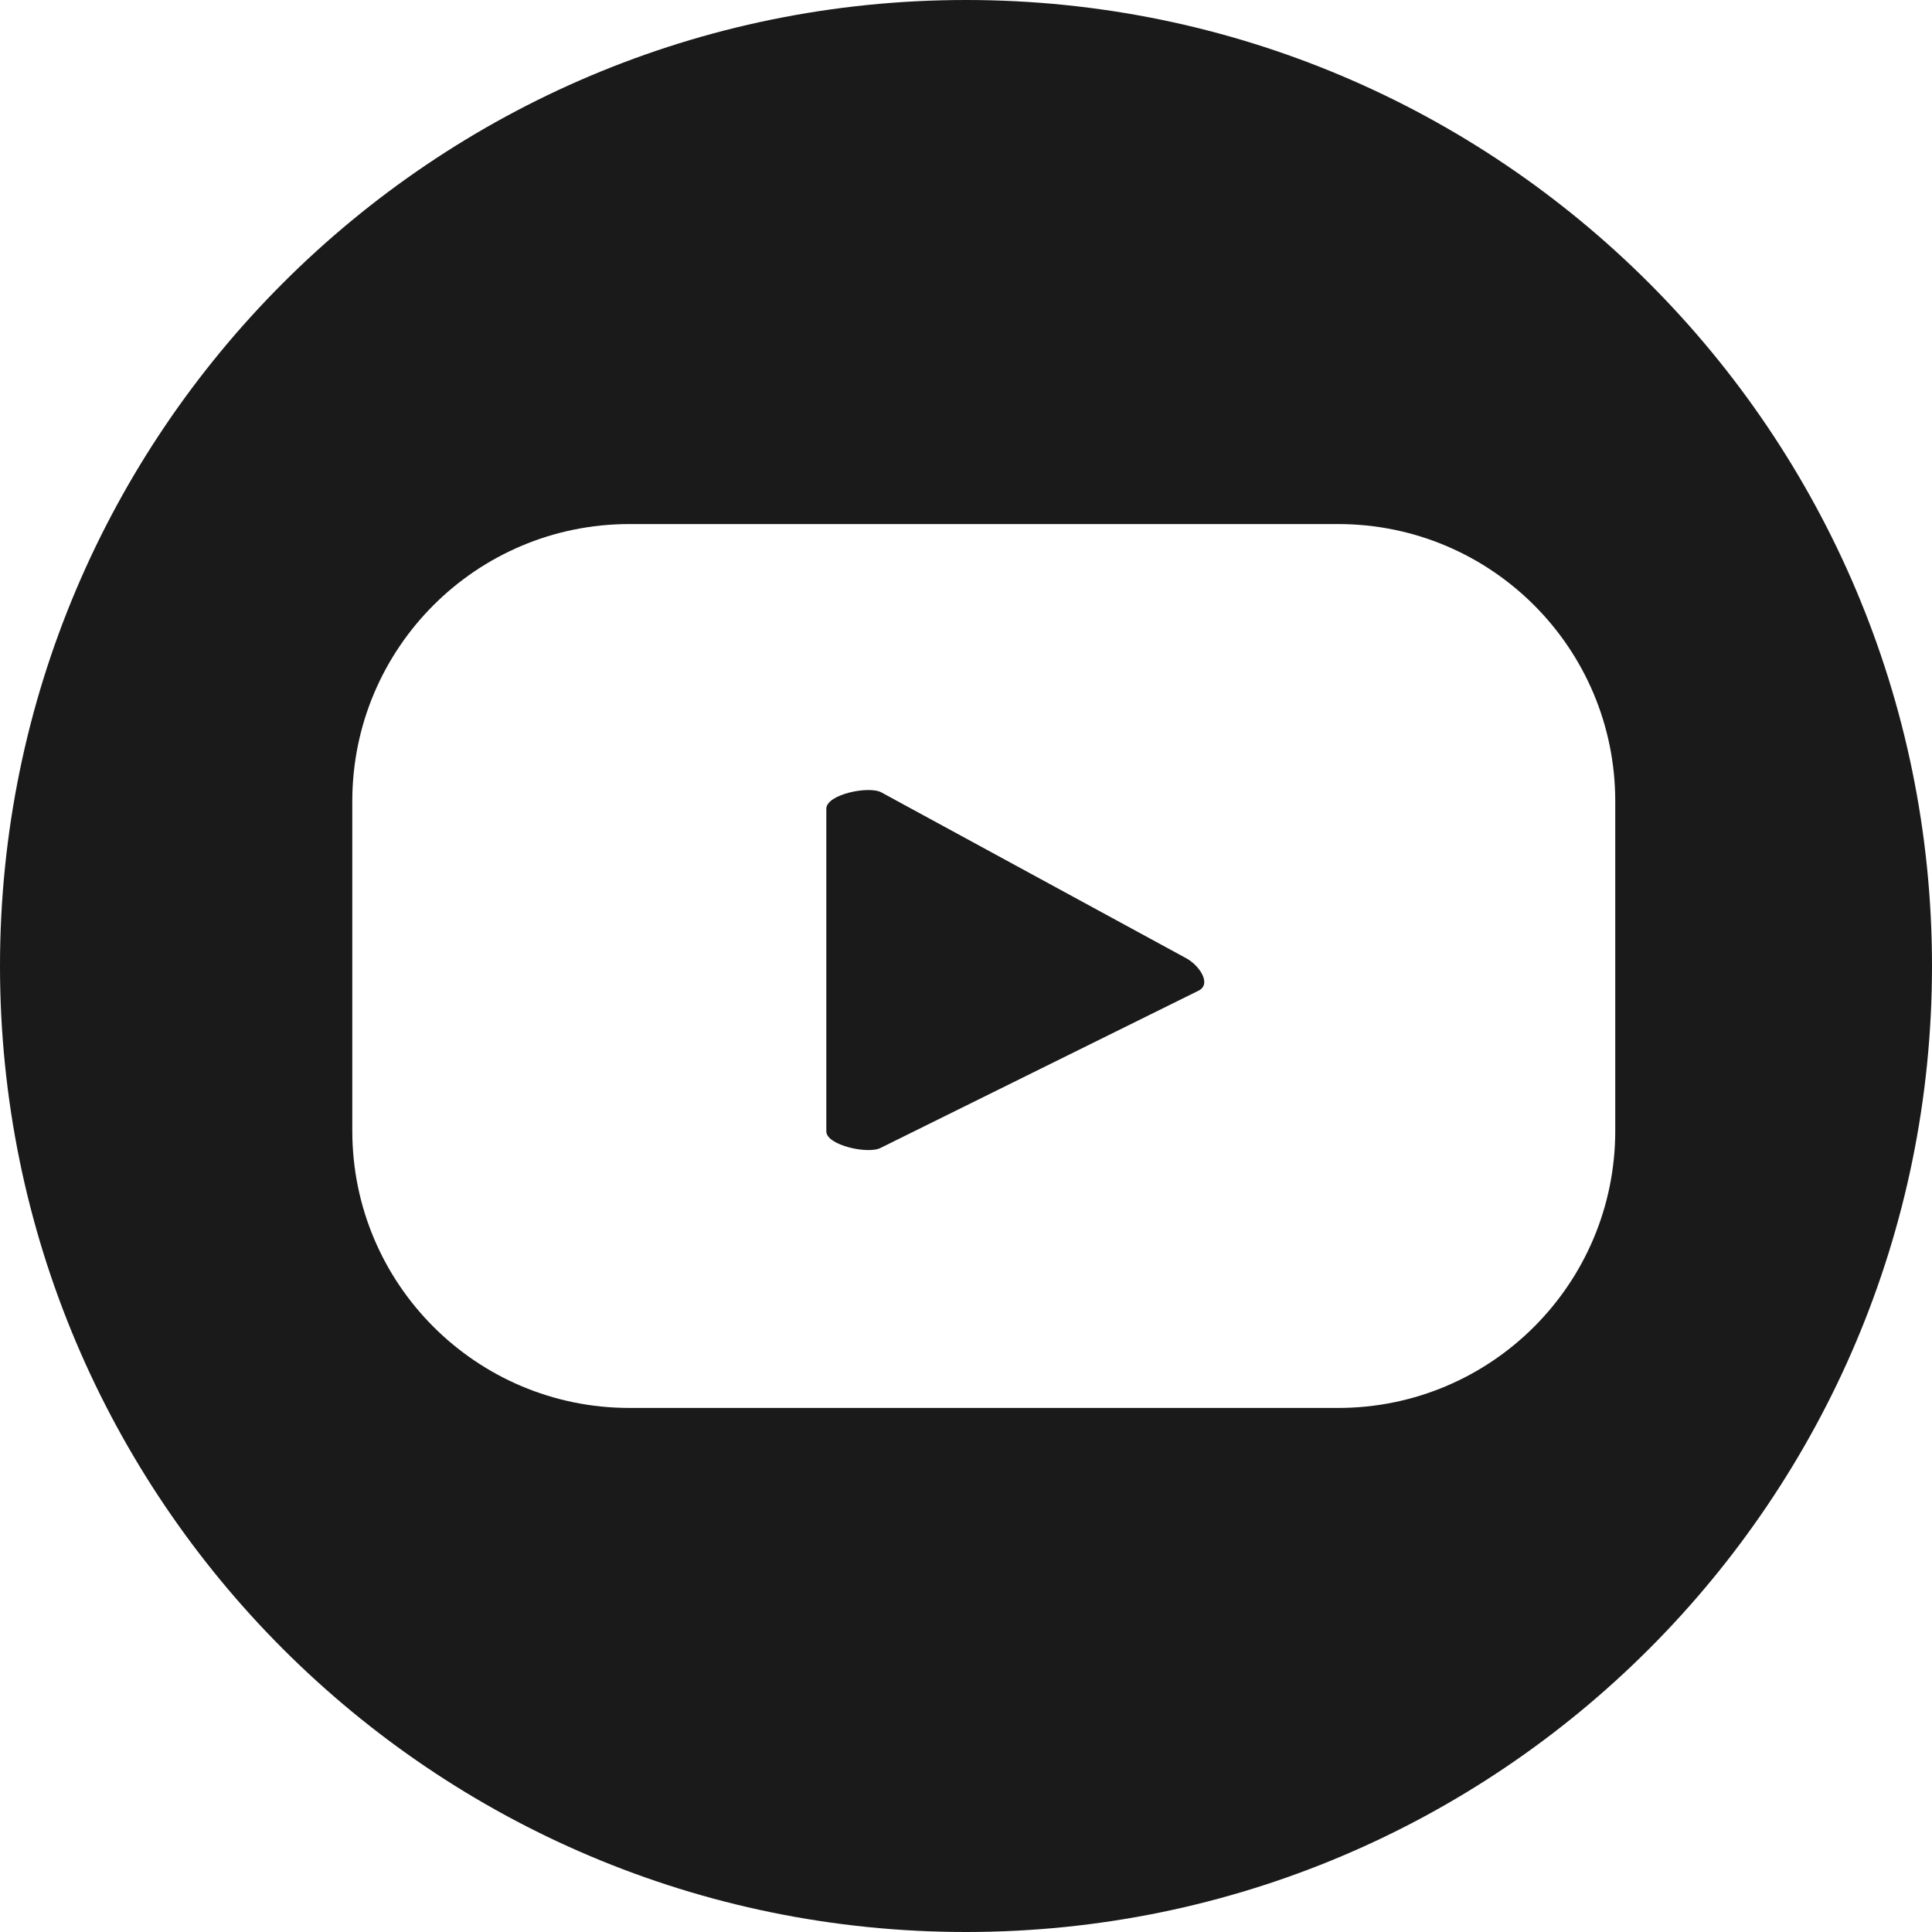 <svg width="20" height="20" viewBox="0 0 20 20" fill="none" xmlns="http://www.w3.org/2000/svg">
<g clip-path="url(#clip0_277_301)">
<path d="M12.273 9.916L9.126 8.204C9 8.131 8.554 8.222 8.554 8.372V11.712C8.554 11.857 8.994 11.953 9.12 11.881L12.412 10.253C12.544 10.181 12.412 9.988 12.273 9.916Z" fill="#1A1A1A"/>
<path d="M10 0C4.479 0 0 4.479 0 10C0 15.521 4.479 20 10 20C15.521 20 20 15.521 20 10C20 4.479 15.521 0 10 0ZM16.721 11.706C16.721 13.291 15.437 14.575 13.852 14.575H6.516C4.931 14.575 3.647 13.291 3.647 11.706V8.294C3.647 6.709 4.931 5.425 6.516 5.425H13.852C15.437 5.425 16.721 6.709 16.721 8.294V11.706Z" fill="#1A1A1A"/>
</g>
<defs>
<clipPath id="clip0_277_301">
<rect width="20" height="20" fill="white"/>
</clipPath>
</defs>
</svg>
